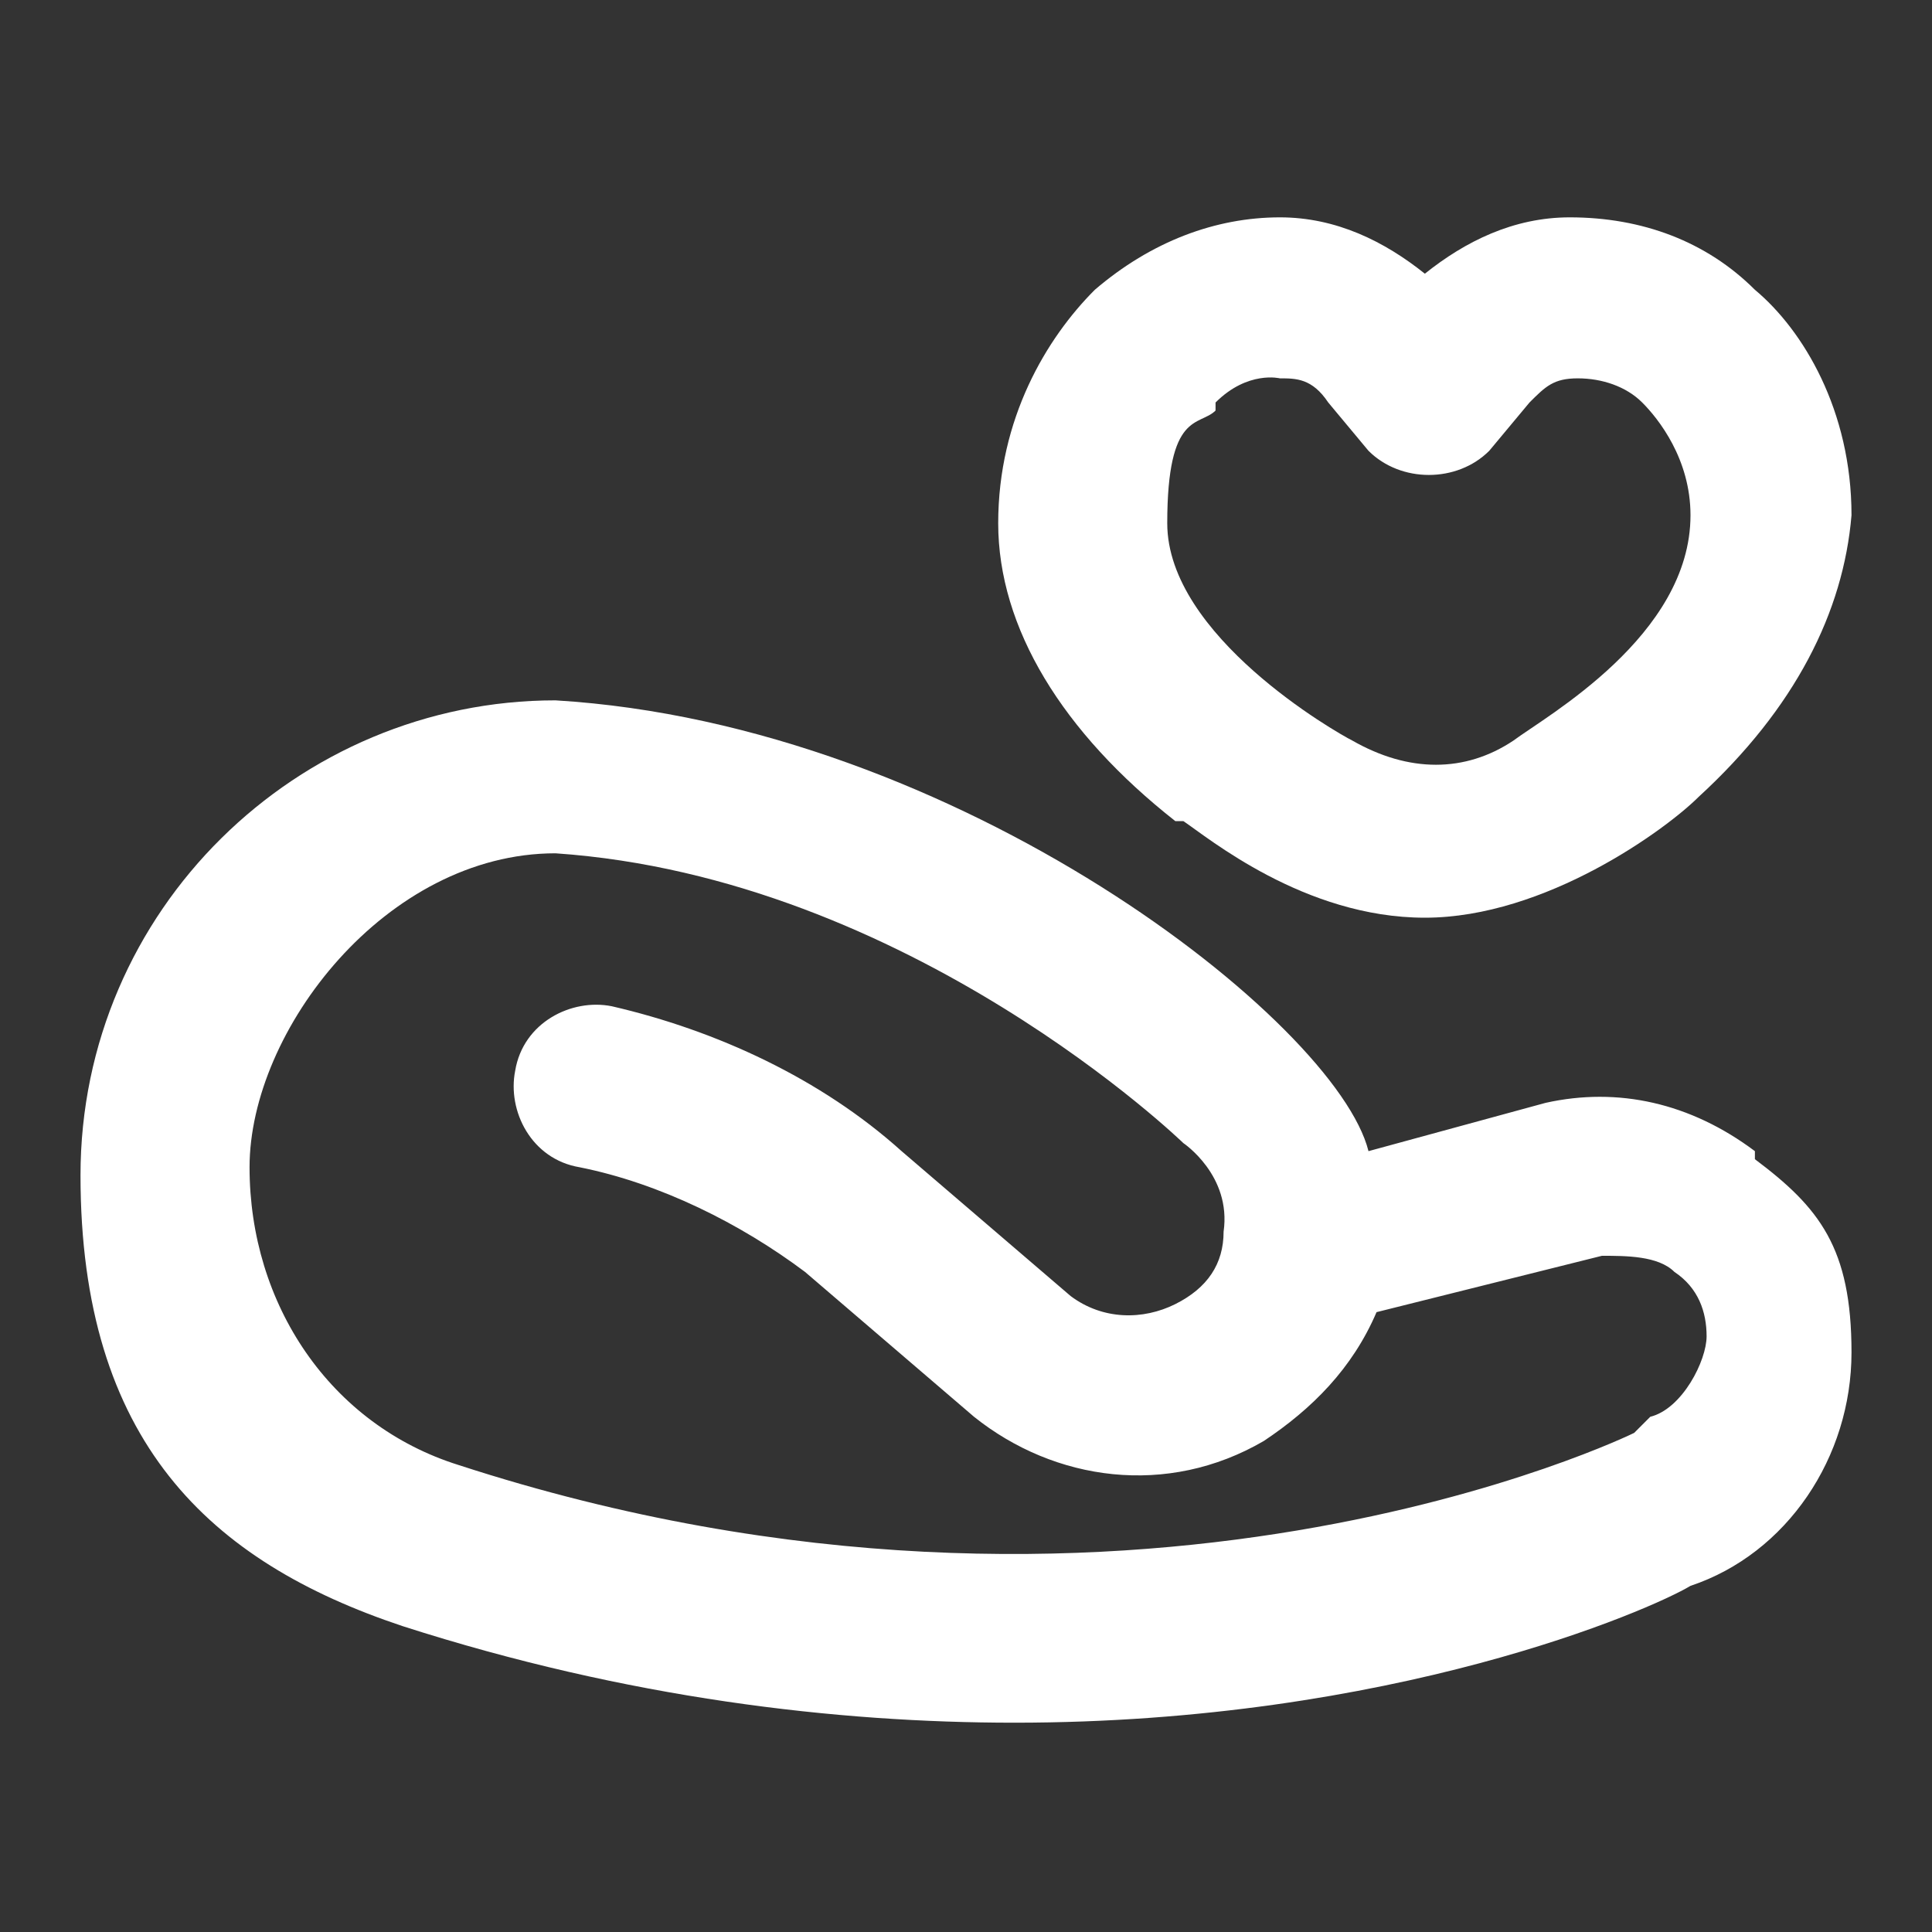 <?xml version="1.0" encoding="UTF-8"?>
<svg id="Layer_1" xmlns="http://www.w3.org/2000/svg" version="1.1" viewBox="0 0 24 24">
  <rect x="0" y="0" width="24" height="24" fill="#333333" stroke="none"/>
  <!-- Generator: Adobe Illustrator 29.5.1, SVG Export Plug-In . SVG Version: 2.1.0 Build 141)  -->
  <defs>
    <style>
      .st0 {
        fill: #fff;
      }
    </style>
  </defs>
  <path class="st0" d="M21.8,14.3c-.8-.6-1.7-.8-2.6-.6l-2.2.6c-.4-1.6-5.1-5.3-10.1-5.6-3.2,0-5.9,2.6-5.9,5.9s1.6,4.8,4,5.6c2.8.9,5.4,1.2,7.6,1.2,4.7,0,7.9-1.4,8.4-1.7,1.2-.4,2-1.6,2-2.9s-.4-1.8-1.2-2.4h0ZM20.3,17.8s-6.3,3.1-14.6.4c-1.6-.5-2.6-2-2.6-3.7s1.7-3.9,3.8-3.9c4.4.3,7.8,3.6,7.8,3.6,0,0,.6.4.5,1.1,0,.4-.2.7-.6.9-.4.2-.9.2-1.3-.1l-2.1-1.8c-1-.9-2.3-1.5-3.6-1.8-.5-.1-1.1.2-1.2.8-.1.5.2,1.1.8,1.2,1,.2,2,.7,2.8,1.3l2.1,1.8c1,.8,2.4,1,3.6.3.6-.4,1.1-.9,1.4-1.6l2.8-.7c.3,0,.7,0,.9.2.3.2.4.5.4.8s-.3.9-.7,1h0Z"/>
  <path class="st0" d="M14.7,10.2c.3.2,1.5,1.2,3,1.2s3-1.1,3.4-1.5c1.2-1.1,1.8-2.3,1.9-3.5,0-1.3-.6-2.3-1.2-2.8-.6-.6-1.4-.9-2.3-.9-.7,0-1.3.3-1.8.7-.5-.4-1.1-.7-1.8-.7-.8,0-1.6.3-2.3.9-.6.6-1.2,1.6-1.2,2.9,0,1.3.8,2.6,2.2,3.7ZM15.1,5c.4-.4.8-.3.8-.3.2,0,.4,0,.6.3l.5.6c.4.4,1.1.4,1.5,0l.5-.6c.2-.2.3-.3.6-.3.3,0,.6.1.8.3h0c.2.2.6.7.6,1.4,0,1.5-1.8,2.5-2.2,2.8-.6.4-1.3.4-2,0-.2-.1-2.3-1.3-2.3-2.7s.4-1.2.6-1.4h0Z"/>
</svg>